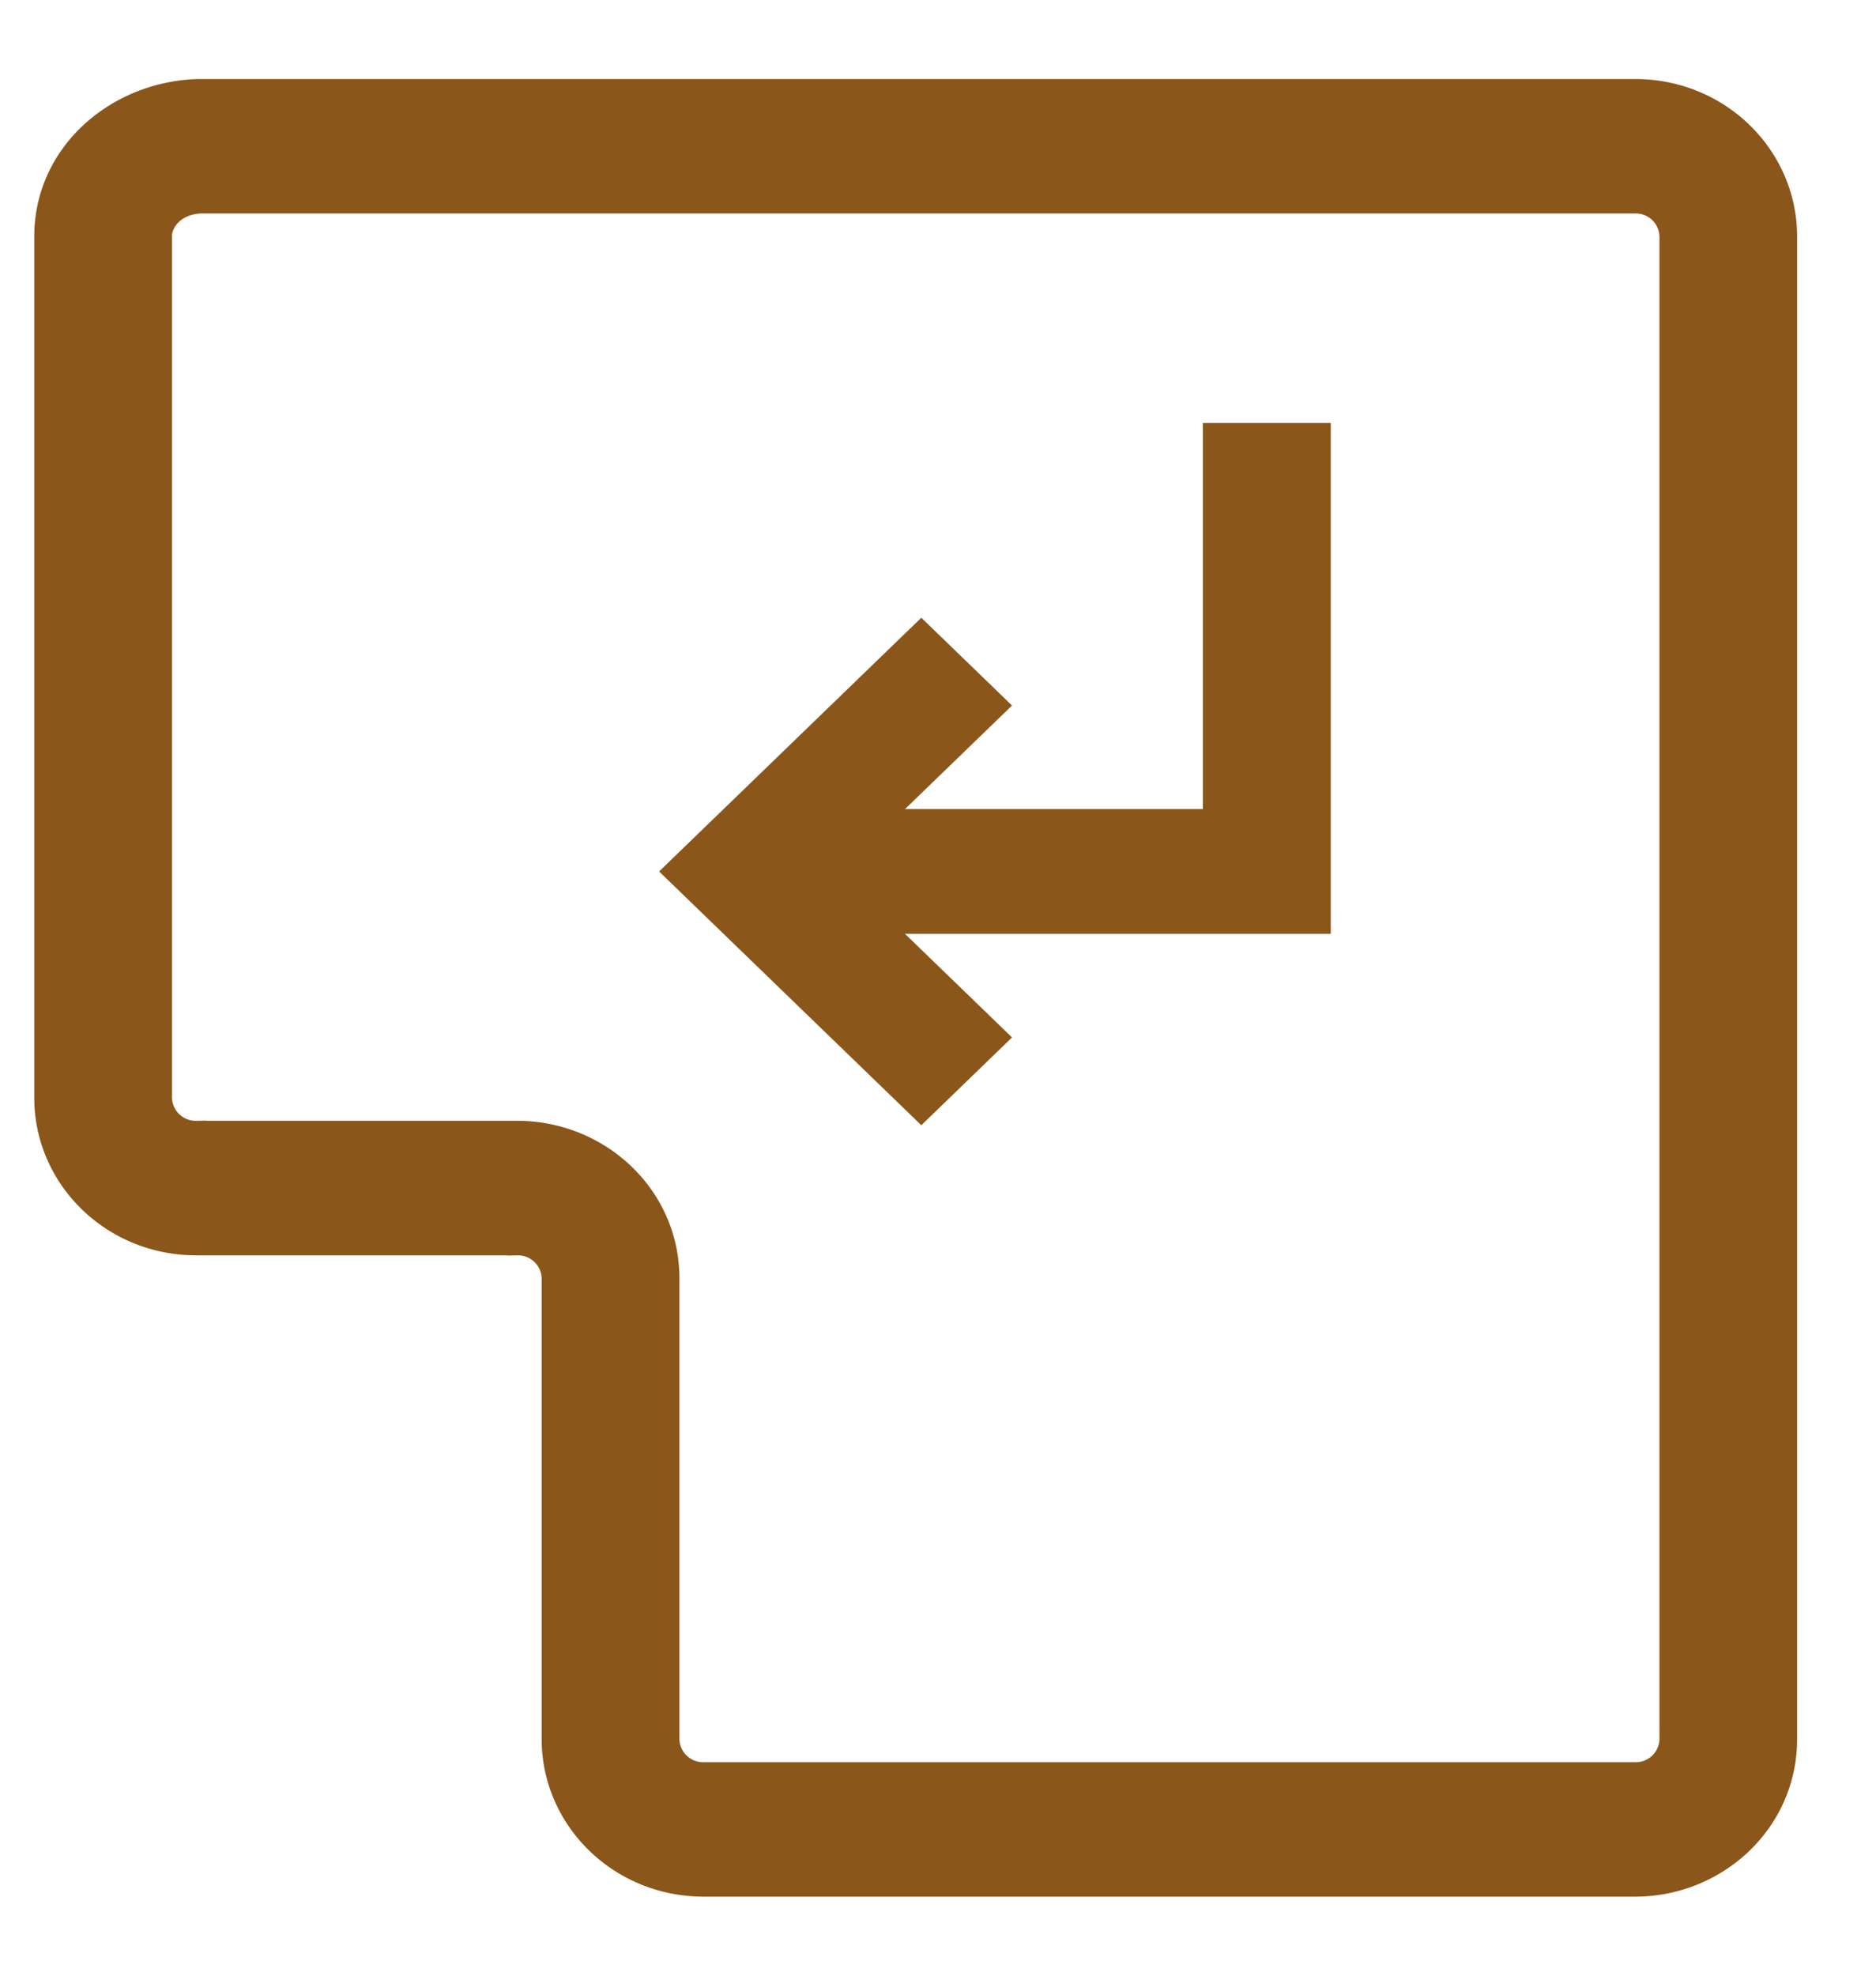 <?xml version="1.0" encoding="UTF-8"?> <svg xmlns="http://www.w3.org/2000/svg" width="19" height="20" fill="none"> <g opacity=".9" fill="#7D4401" stroke="#7D4401" stroke-miterlimit="10"> <path d="M2.014.9h-.01C1.175.925.447 1.545.447 2.394v8.72c0 .814.678 1.494 1.542 1.494h3.249a.34.34 0 0 1 .348.333v4.665c0 .814.678 1.494 1.542 1.494h9.431c.834 0 1.542-.65 1.542-1.494V2.394C18.101 1.58 17.424.9 16.56.9H2.014zm-.373 1.494c0-.145.133-.322.392-.333H16.56a.34.34 0 0 1 .347.333v15.212a.34.34 0 0 1-.348.333H7.129a.34.34 0 0 1-.348-.333V12.94c0-.843-.709-1.494-1.542-1.494h-3.25a.34.34 0 0 1-.347-.333v-8.72z" stroke-width=".2"></path> <path fill-rule="evenodd" clip-rule="evenodd" d="M12.333 8.341v-3.91h.995v4.872h-5.73V8.34h4.735z" stroke-width=".3"></path> <path fill-rule="evenodd" clip-rule="evenodd" d="m8.297 8.822 1.737-1.68-.703-.68-2.44 2.36 2.44 2.36.703-.68-1.737-1.68z" stroke-width=".3"></path> </g> </svg> 